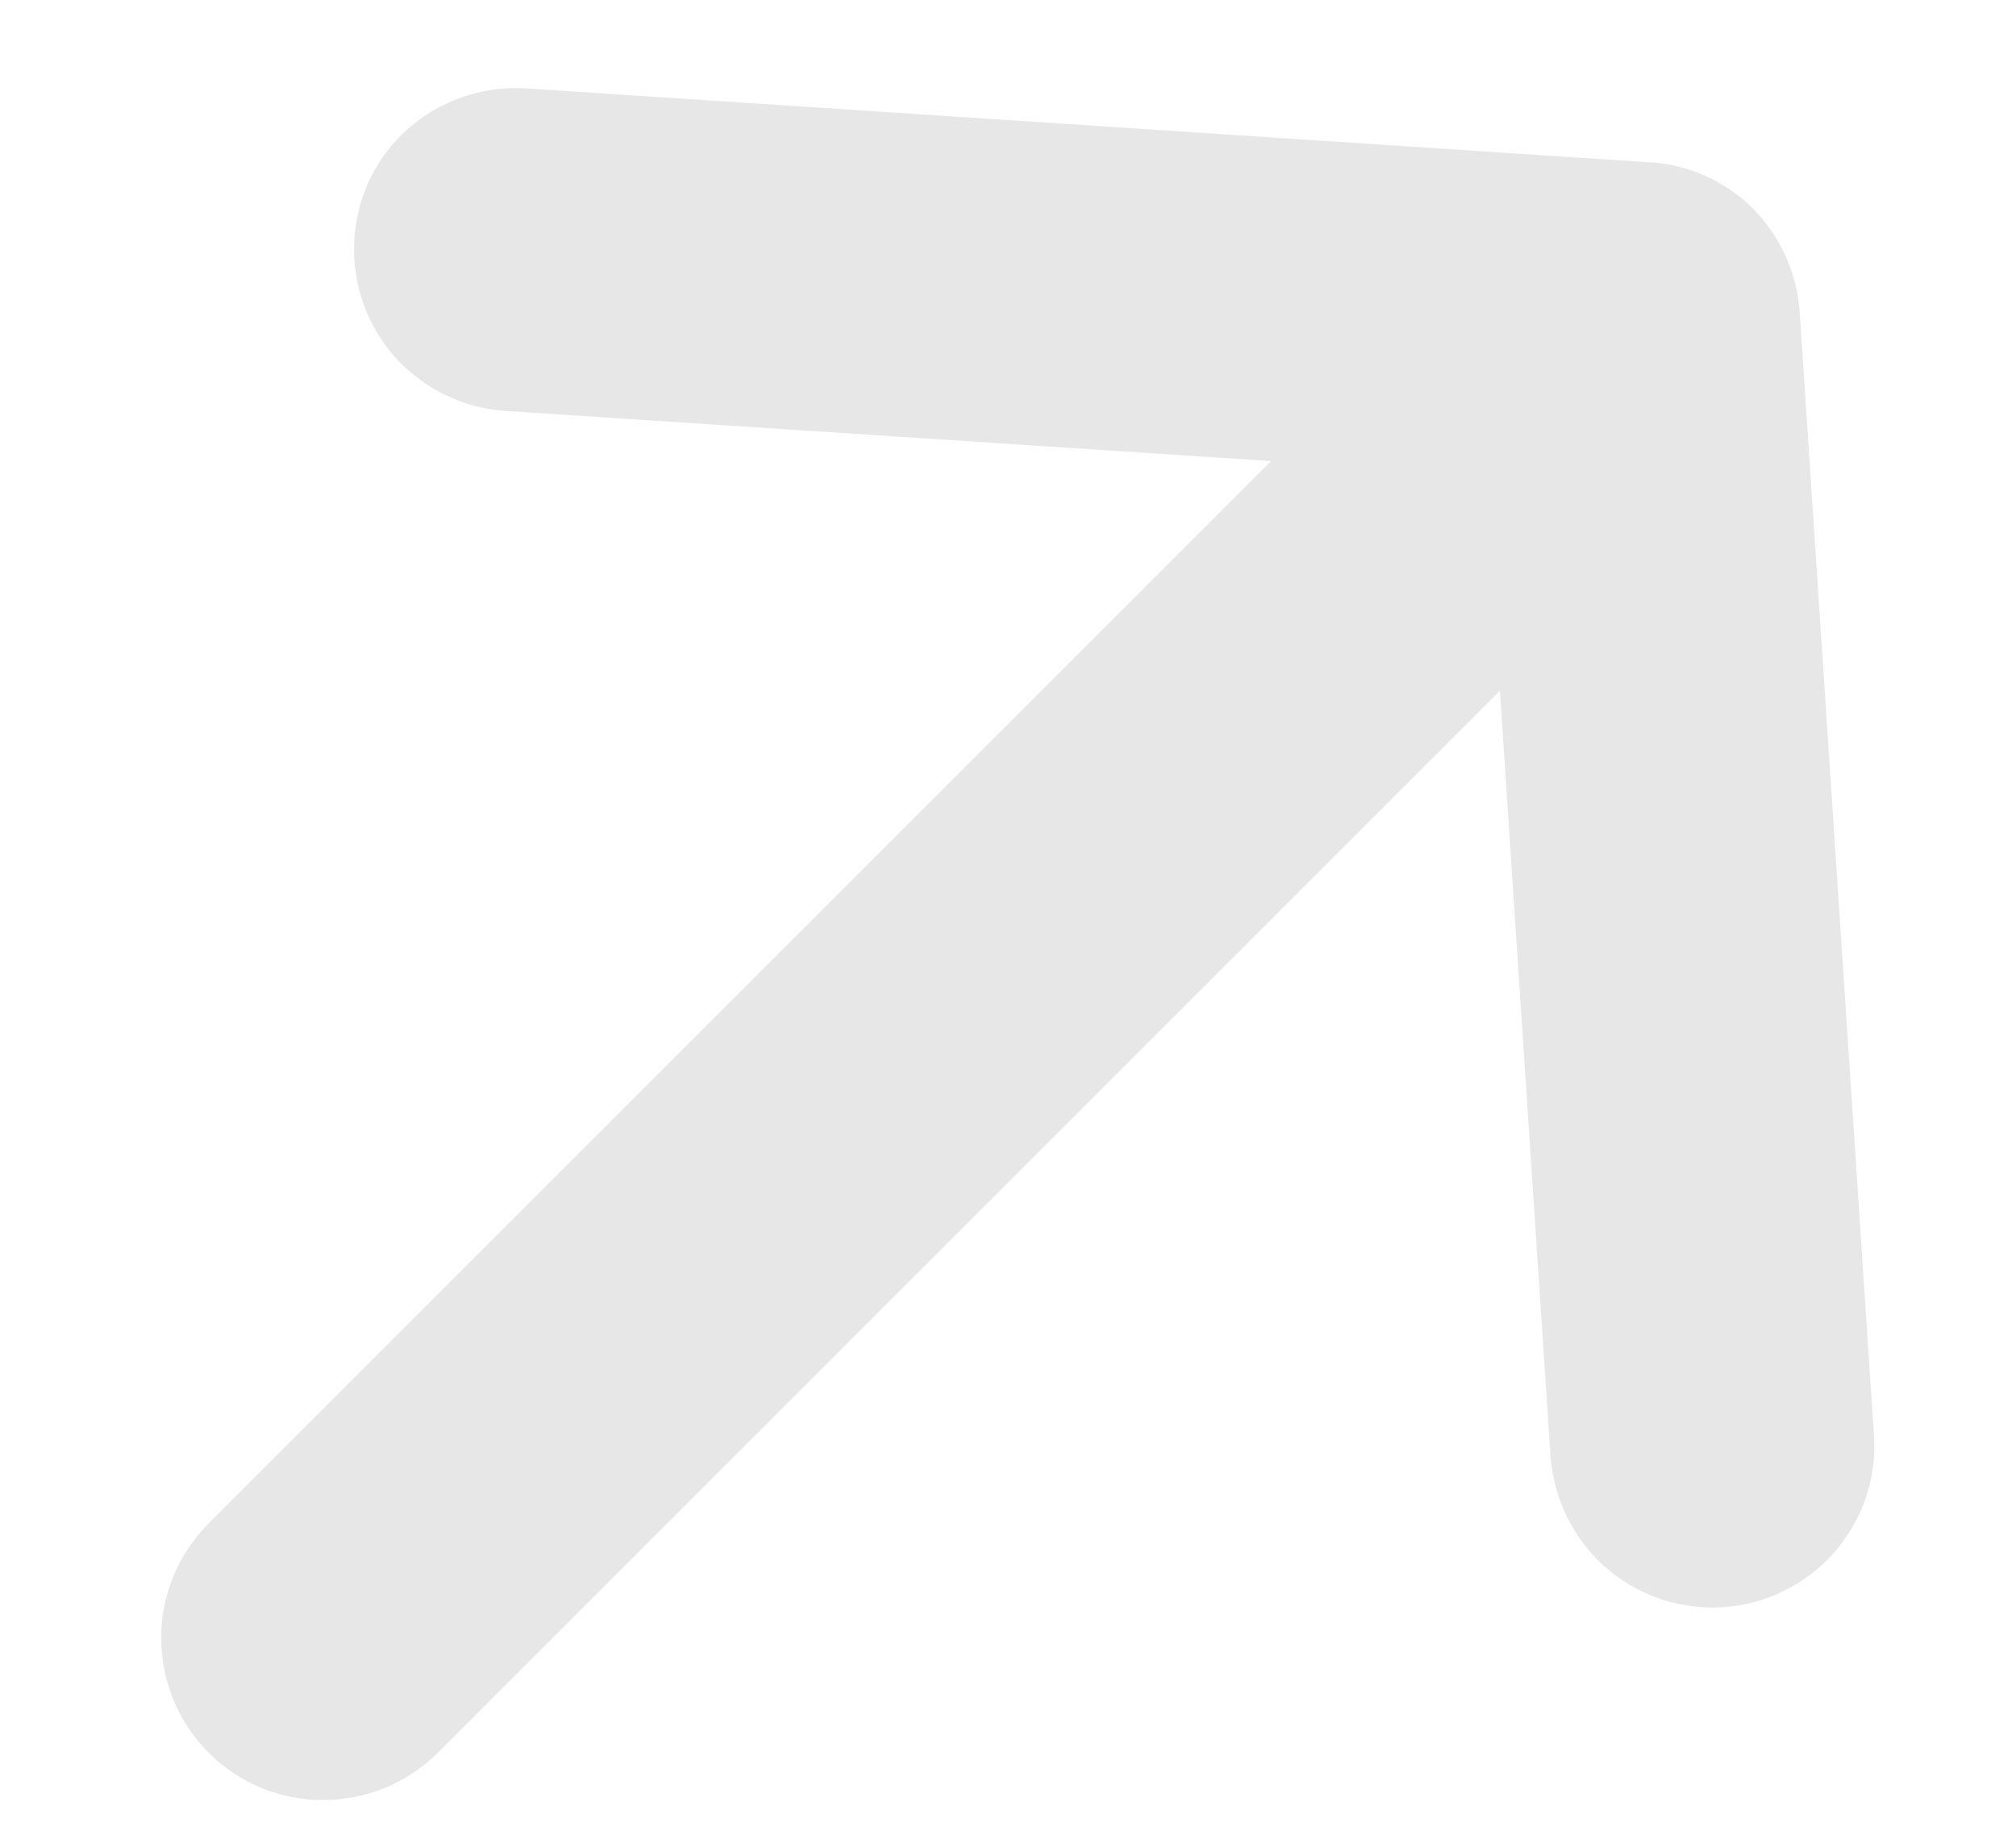 <?xml version="1.0" encoding="UTF-8"?> <svg xmlns="http://www.w3.org/2000/svg" width="12" height="11" viewBox="0 0 12 11" fill="none"><path d="M7.566 2.745L1.244 9.067C1.055 9.257 0.958 9.504 0.96 9.751C0.96 10.001 1.055 10.247 1.242 10.434C1.431 10.623 1.678 10.718 1.925 10.716C2.174 10.715 2.419 10.621 2.609 10.432L8.928 4.112L9.229 8.665C9.247 8.928 9.369 9.161 9.551 9.326C9.738 9.49 9.982 9.583 10.25 9.569C10.515 9.553 10.749 9.43 10.914 9.247C11.077 9.062 11.171 8.817 11.155 8.552L10.713 1.865C10.698 1.618 10.59 1.397 10.428 1.235C10.263 1.075 10.04 0.973 9.8 0.965L3.115 0.525C2.854 0.514 2.611 0.606 2.428 0.767C2.243 0.93 2.125 1.164 2.109 1.428L2.109 1.437C2.095 1.7 2.19 1.943 2.35 2.125L2.352 2.127C2.517 2.309 2.75 2.431 3.015 2.447L7.566 2.745Z" fill="#E7E7E7"></path></svg> 